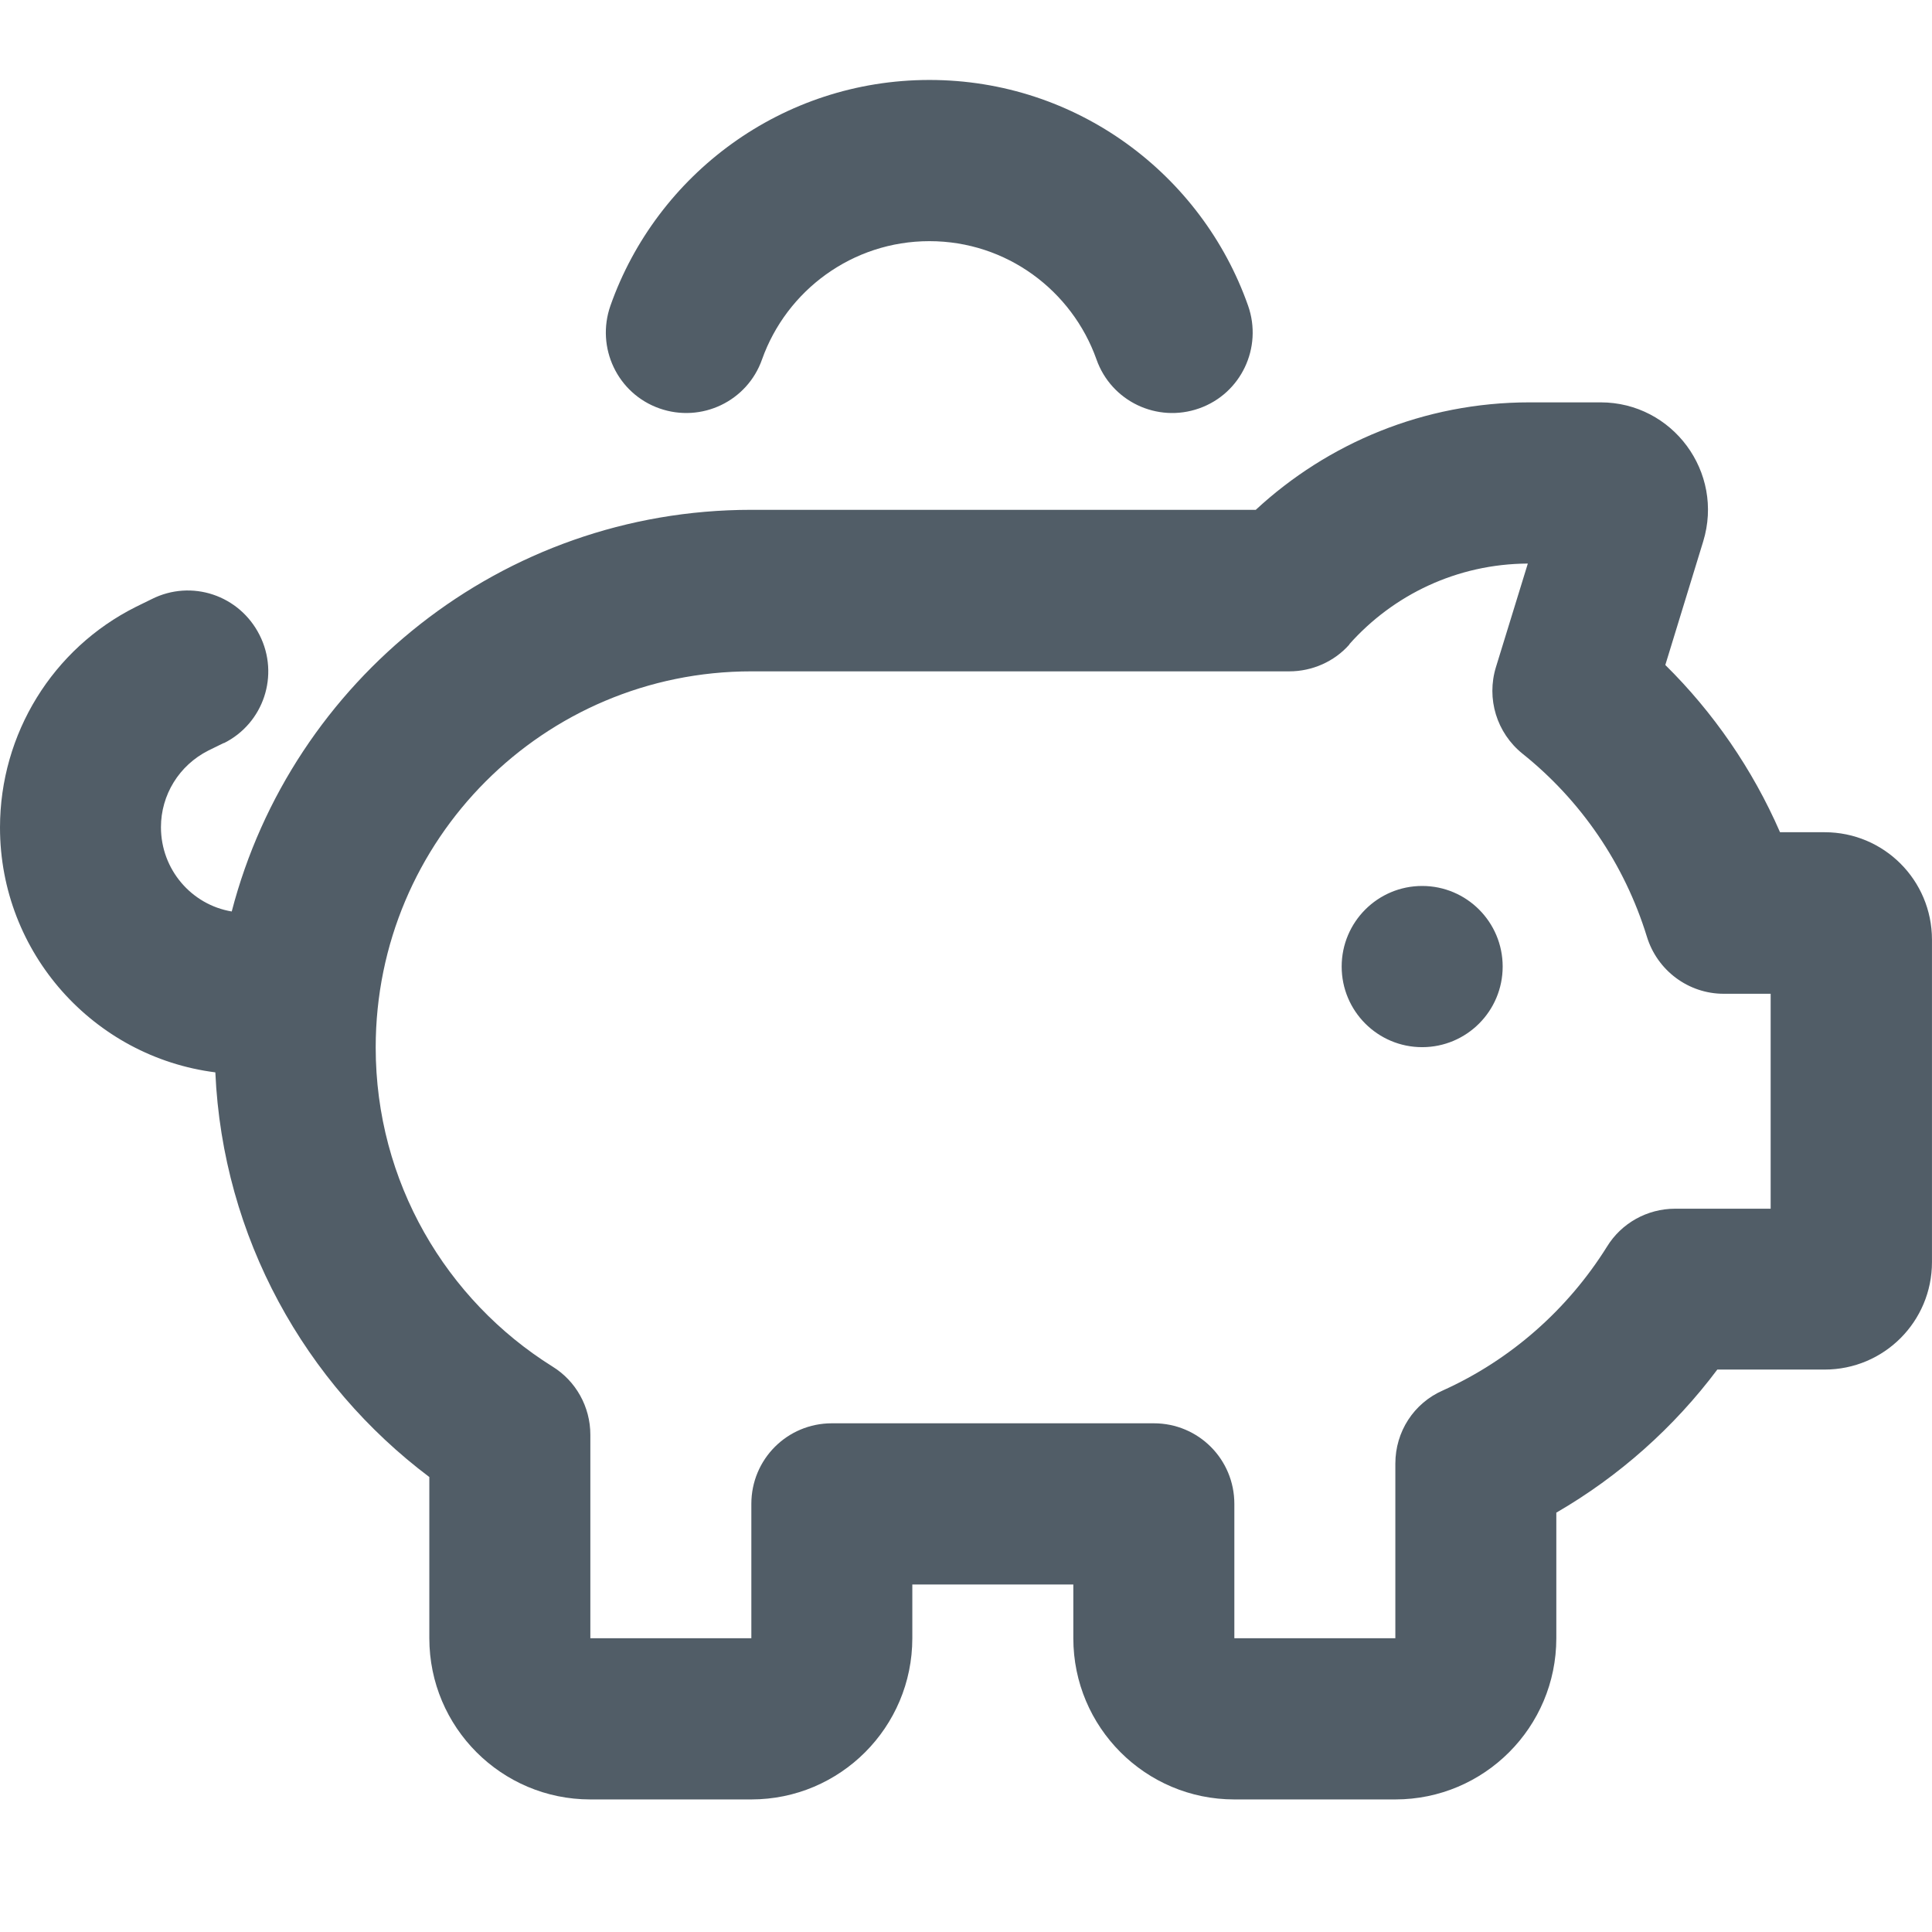 <?xml version="1.0" encoding="UTF-8"?>
<svg id="Layer_1" data-name="Layer 1" xmlns="http://www.w3.org/2000/svg" width="96" height="96" xmlns:xlink="http://www.w3.org/1999/xlink" viewBox="0 0 96 96">
  <defs>
    <style>
      .cls-1 {
        fill: none;
      }

      .cls-2 {
        fill: #515d67;
      }

      .cls-3 {
        clip-path: url(#clippath);
      }
    </style>
    <clipPath id="clippath">
      <rect class="cls-1" y="3.973" width="96" height="86.4"/>
    </clipPath>
  </defs>
  <g class="cls-3">
    <path class="cls-2" d="M46.183,11.983c3.833,0,7.083,2.453,8.3,5.874.733,2.086,3.017,3.171,5.1,2.436,2.083-.734,3.167-3.02,2.433-5.106-2.3-6.525-8.516-11.214-15.833-11.214s-13.55,4.689-15.85,11.214c-.733,2.086.35,4.372,2.433,5.106,2.083.734,4.367-.35,5.1-2.436,1.217-3.421,4.484-5.874,8.317-5.874ZM11.117,36.931c1.983-.985,2.783-3.388,1.783-5.373-1-1.986-3.383-2.787-5.367-1.786l-.783.384c-4.133,2.069-6.75,6.308-6.75,10.964,0,6.241,4.667,11.398,10.7,12.165.367,8.21,4.467,15.469,10.633,20.108v8.01c0,4.422,3.583,8.01,8,8.01h8c4.417,0,8-3.588,8-8.01v-2.67h8v2.67c0,4.422,3.583,8.01,8,8.01h8c4.417,0,8-3.588,8-8.01v-6.241c3.116-1.802,5.85-4.238,8-7.109h5.333c2.95,0,5.333-2.386,5.333-5.34v-16.02c0-2.954-2.383-5.34-5.333-5.34h-2.217c-1.367-3.137-3.316-5.957-5.7-8.31l1.883-6.141c1.05-3.438-1.516-6.909-5.1-6.909h-3.533c-5.25,0-10.033,2.036-13.6,5.34h-25.067c-12.4,0-22.833,8.477-25.817,19.958-2-.334-3.517-2.086-3.517-4.189,0-1.602.9-3.07,2.35-3.805l.783-.384-.017.017ZM70.667,52.033c2.209,0,4-1.793,4-4.005s-1.791-4.005-4-4.005-4,1.793-4,4.005,1.791,4.005,4,4.005ZM67.05,32.008c2.183-2.453,5.35-3.988,8.867-4.005l-1.583,5.14c-.484,1.569.033,3.271,1.316,4.305,2.9,2.319,5.067,5.473,6.183,9.095.517,1.685,2.067,2.837,3.817,2.837h2.333v10.68h-4.75c-1.383,0-2.667.717-3.383,1.886-1.95,3.12-4.783,5.624-8.15,7.142-1.45.634-2.366,2.052-2.366,3.638v8.677h-8v-6.675c0-2.219-1.783-4.005-4-4.005h-16c-2.217,0-4,1.786-4,4.005v6.675h-8v-10.113c0-1.385-.717-2.67-1.883-3.388-5.283-3.304-8.783-9.178-8.783-15.853,0-10.33,8.35-18.69,18.667-18.69h26.733c1.133,0,2.234-.484,2.983-1.335v-.017Z"/>
  </g>
</svg>